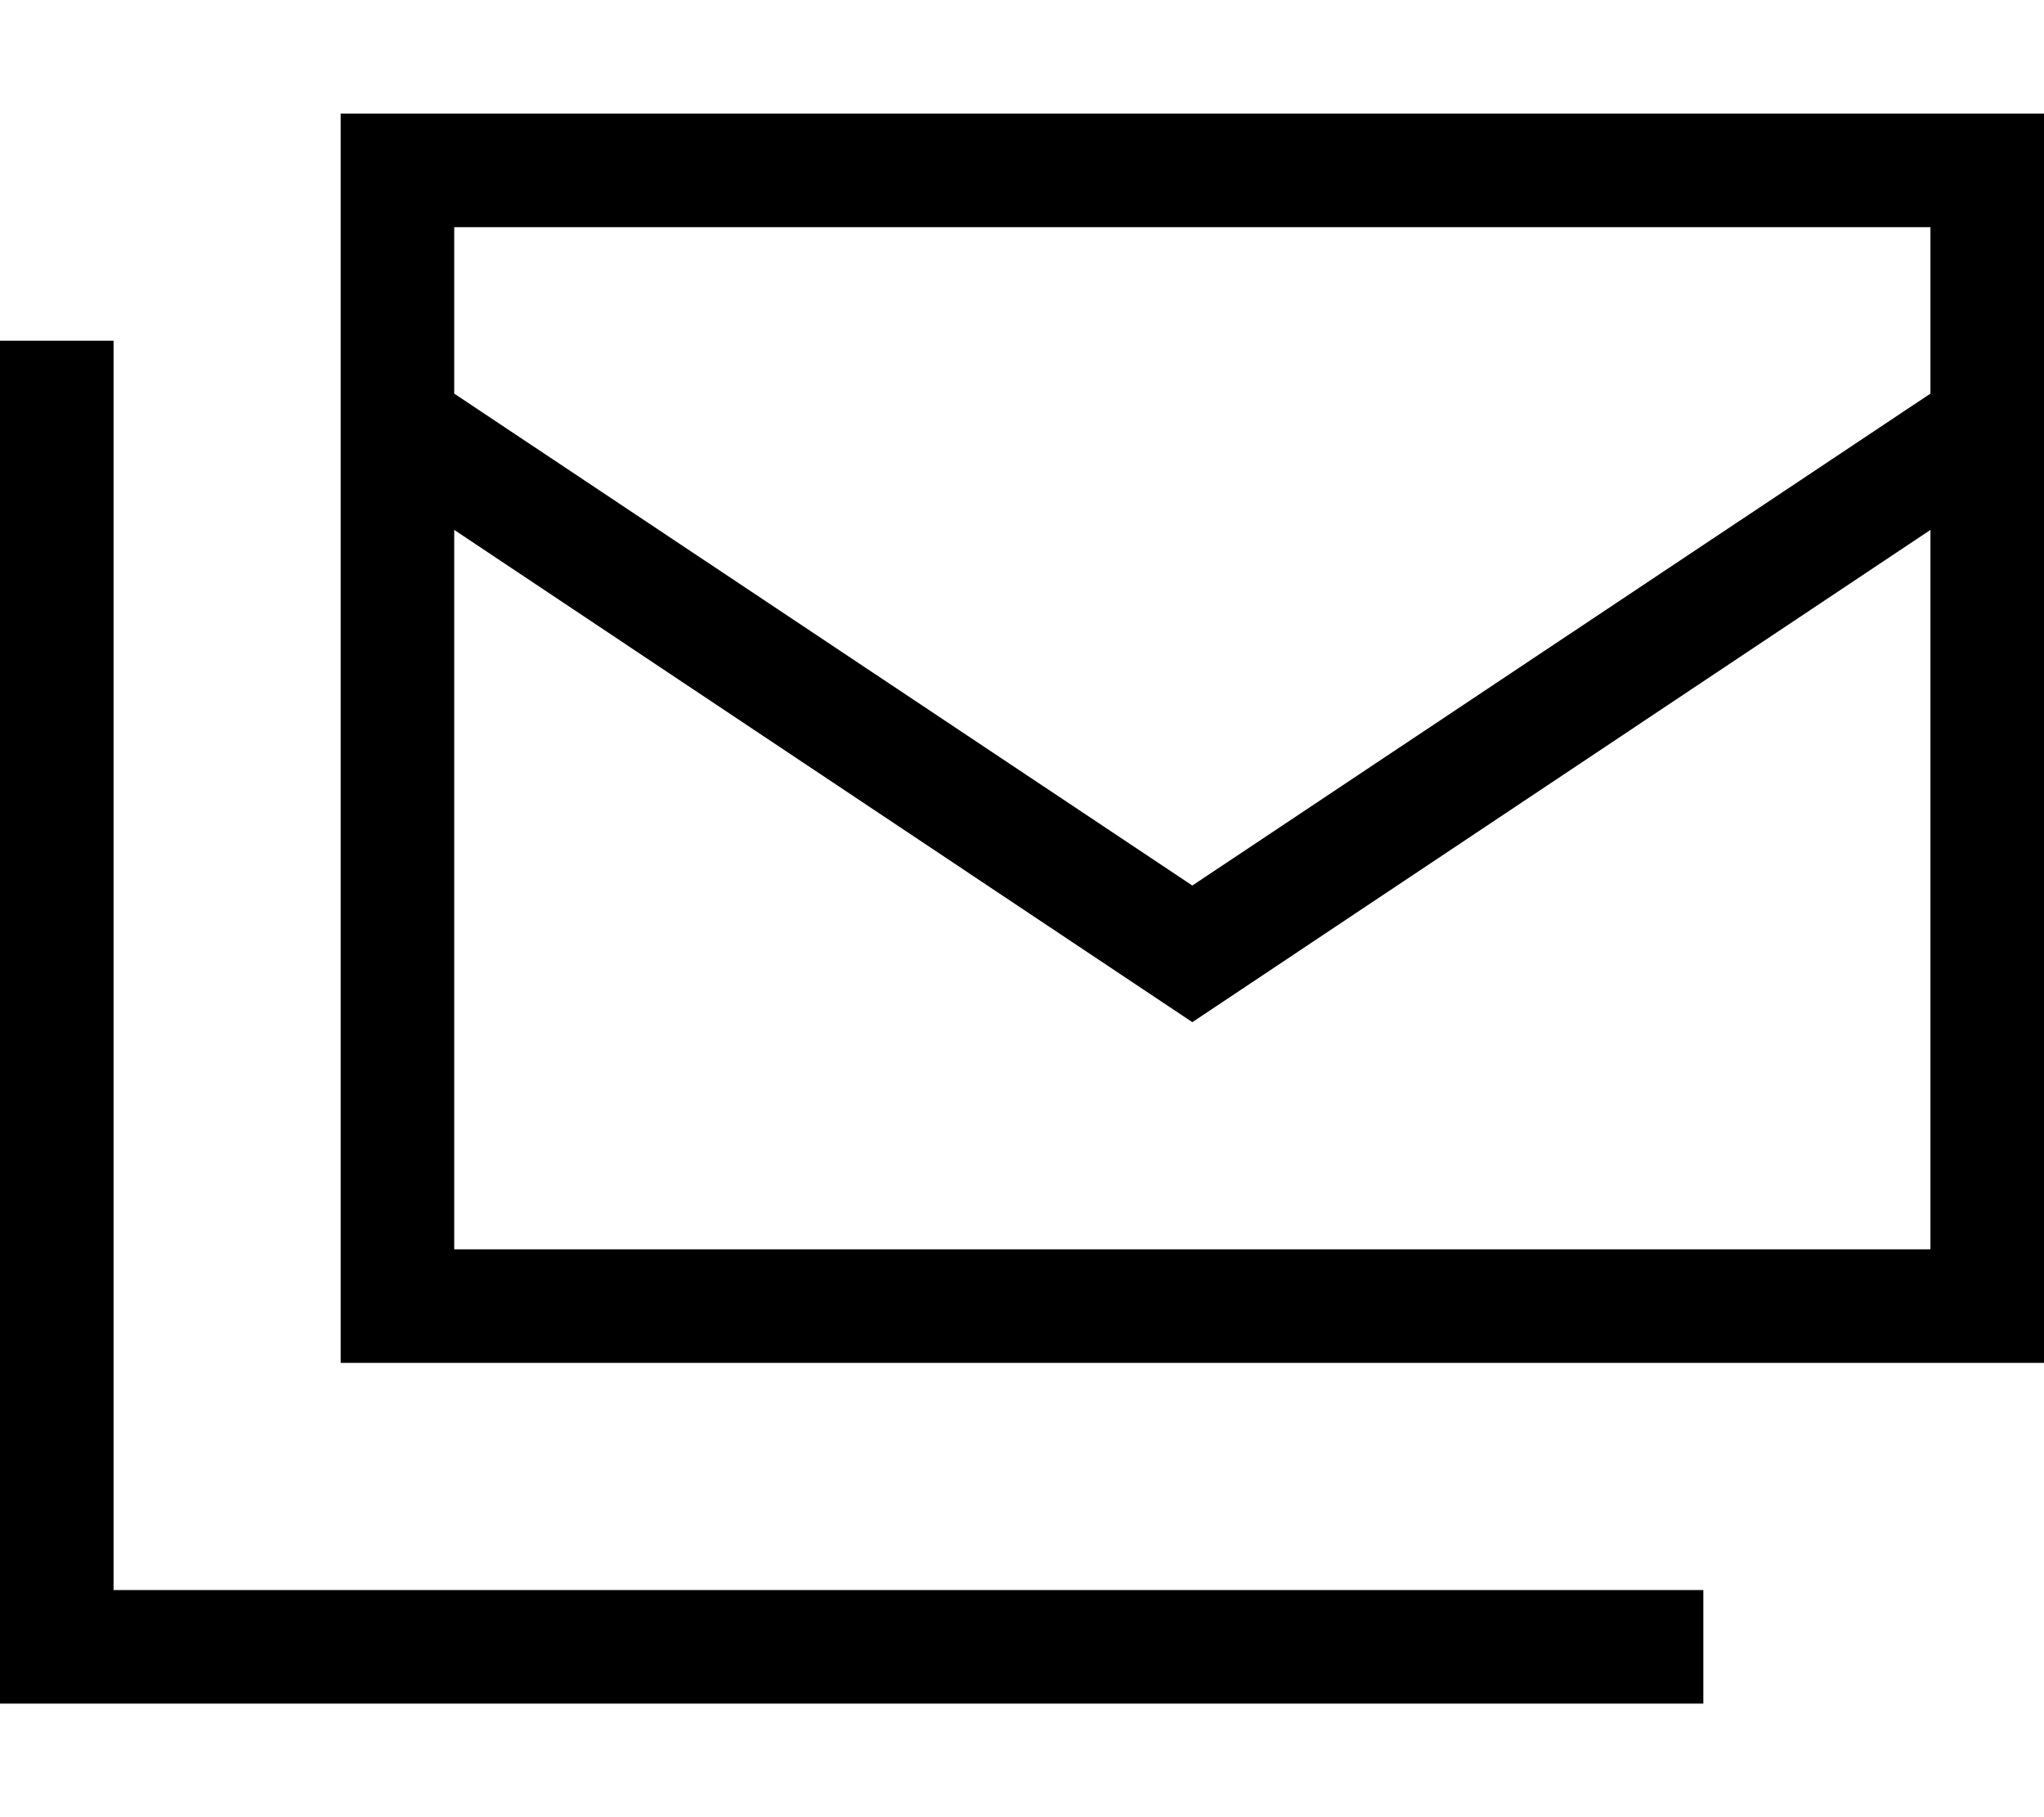 <svg xmlns="http://www.w3.org/2000/svg" viewBox="0 0 576 512"><!--! Font Awesome Pro 6.4.2 by @fontawesome - https://fontawesome.com License - https://fontawesome.com/license (Commercial License) Copyright 2023 Fonticons, Inc. --><path d="M544 110.9V64H128v46.9L336 249.5 544 110.9zM544 352V149.3L336 288 128 149.3V352H544zm32-224V352v32H544 128 96V352 128 64 32h32H544h32V64v64zM32 96v16V448H464h16v32H464 16 0V464 112 96H32z"/></svg>